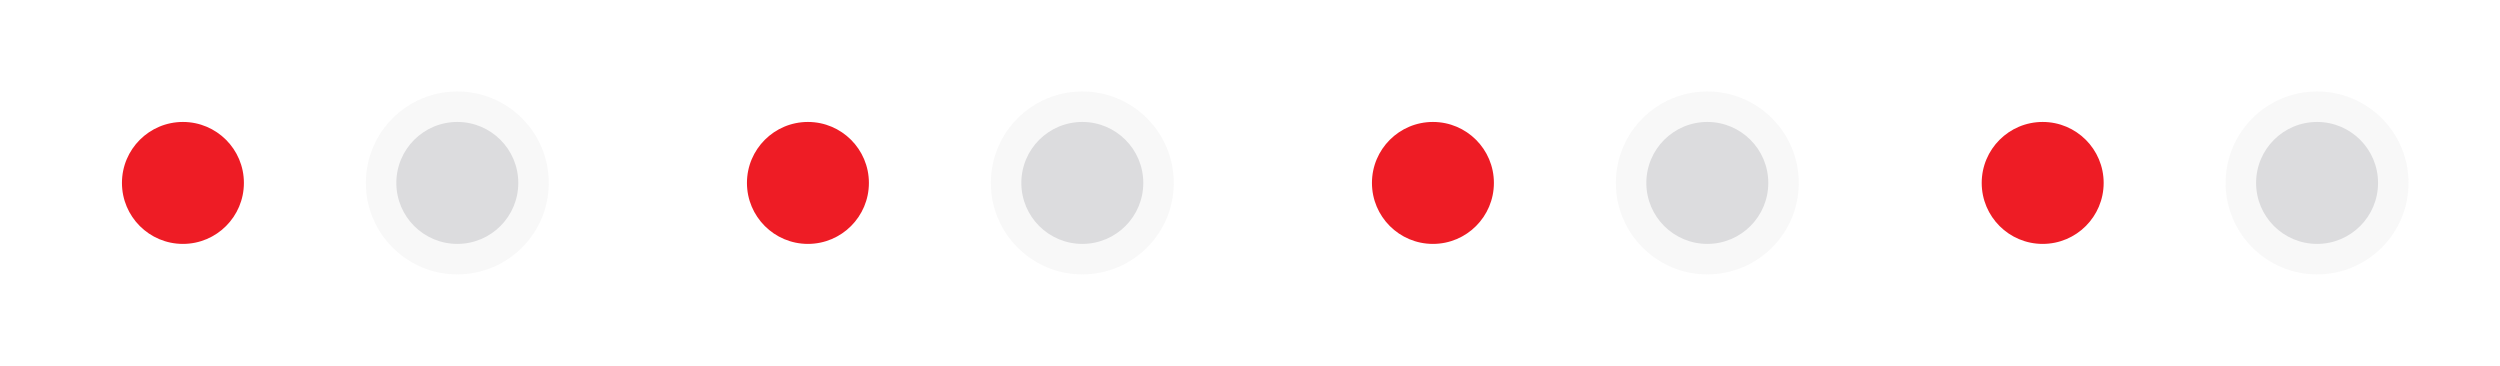  <svg xmlns="http://www.w3.org/2000/svg"  viewBox="0 0 164 24"> <circle class="primaryClr" cx="12" cy="12" fill="#EE1C25" r="4"></circle> <circle class="primaryClr" cx="53" cy="12" fill="#EE1C25" r="4"></circle> <circle class="primaryClr" cx="94" cy="12" fill="#EE1C25" r="4"></circle> <circle class="primaryClr" cx="134" cy="12" fill="#EE1C25" r="4"></circle> <circle class="altClr1" cx="30" cy="12" fill="#DCDCDE" fill-opacity="0.2" r="6"></circle> <circle class="altClr1" cx="30" cy="12" fill="#DCDCDE" r="4"></circle> <circle class="altClr1" cx="71" cy="12" fill="#DCDCDE" fill-opacity="0.2" r="6"></circle> <circle class="altClr1" cx="71" cy="12" fill="#DCDCDE" r="4"></circle> <circle class="altClr1" cx="112" cy="12" fill="#DCDCDE" fill-opacity="0.2" r="6"></circle> <circle class="altClr1" cx="112" cy="12" fill="#DCDCDE" r="4"></circle> <circle class="altClr1" cx="152" cy="12" fill="#DCDCDE" fill-opacity="0.2" r="6"></circle> <circle class="altClr1" cx="152" cy="12" fill="#DCDCDE" r="4"></circle> </svg>